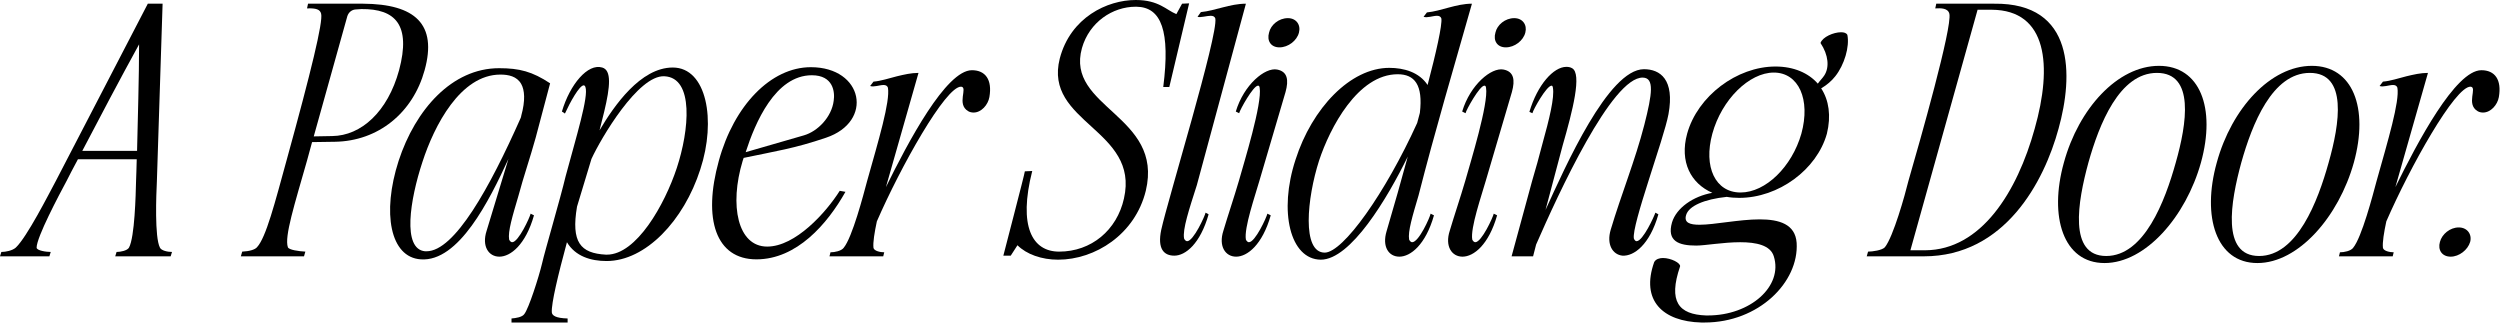 <?xml version="1.0" encoding="UTF-8"?> <svg xmlns="http://www.w3.org/2000/svg" viewBox="0 0 1116.045 144" fill="none"><path d="M36.743 67.338H61.189C61.489 53.54 62.089 34.494 62.089 19.796C53.99 34.494 43.942 53.54 36.743 67.338ZM61.039 71.087H34.794C32.694 74.986 30.894 78.436 29.695 80.835C26.395 86.984 16.347 105.881 16.347 110.53C16.347 111.879 20.696 112.479 22.646 112.479L22.046 114.429H0L0.6 112.479C2.55 112.479 5.549 111.879 7.049 110.53C11.998 105.881 21.596 86.984 24.895 80.835L65.988 1.65H72.587L70.037 80.835C69.737 86.984 68.987 105.881 71.387 110.53C71.987 111.879 74.836 112.479 76.786 112.479L76.186 114.429H51.441L52.04 112.479C53.84 112.479 56.84 111.879 57.589 110.53C60.139 105.881 60.589 86.984 60.739 80.835C60.889 78.436 60.889 74.986 61.039 71.087Z" fill="black"></path><path d="M155.062 7.199L140.065 60.889L148.313 60.739C161.211 60.589 173.059 49.941 178.158 31.344C183.557 11.098 176.508 3.899 161.361 4.049L159.111 4.199C157.162 4.199 155.662 5.399 155.062 7.199ZM135.716 114.429H107.521L108.121 112.329C111.42 112.179 113.82 111.43 114.719 110.38C118.769 106.031 122.668 90.733 128.067 71.087C138.865 31.944 144.264 9.748 143.364 6.149C142.914 4.199 141.115 3.599 137.065 3.749L137.515 1.65H162.111C185.356 1.8 195.255 10.798 189.556 31.344C184.307 50.391 168.86 62.988 149.513 63.288L139.315 63.438L137.065 71.687C131.516 91.183 126.867 105.731 128.517 110.38C128.967 111.579 133.466 112.179 136.315 112.329L135.716 114.429Z" fill="black"></path><path d="M232.381 52.79C232.531 52.49 232.681 52.04 232.681 51.74C234.631 44.692 234.181 40.193 232.681 37.493C230.731 34.044 226.982 33.294 223.383 33.294C205.536 33.294 193.838 56.09 188.589 72.287C183.04 89.084 179.441 111.28 189.789 112.179C189.939 112.179 190.239 112.179 190.389 112.179C202.986 112.179 218.734 83.535 232.381 52.79ZM187.839 115.779C174.192 114.879 170.442 95.083 177.941 71.837C185.44 48.891 201.787 30.444 222.783 30.444C231.931 30.444 237.63 31.944 245.579 37.193L239.13 61.489C236.73 70.187 233.581 79.335 231.481 87.284C228.782 96.432 226.682 103.331 227.282 106.93C227.582 107.68 228.182 108.13 228.632 108.13C231.481 108.13 236.58 96.882 236.88 95.382L238.38 96.132C234.631 109.33 227.882 114.579 222.933 114.579C218.134 114.579 214.984 109.93 217.234 103.031L226.982 70.937C218.434 89.534 204.786 116.979 187.839 115.779Z" fill="black"></path><path d="M257.593 92.233C254.893 108.13 259.092 113.079 270.49 113.679C270.64 113.679 270.79 113.679 270.94 113.679C284.138 113.679 296.735 91.333 302.134 74.986C307.683 58.189 309.933 34.644 296.586 34.044C284.888 33.444 268.241 61.789 264.041 70.937C262.242 76.786 259.992 84.285 257.593 92.233ZM253.393 142.174V143.974H228.347V142.174C230.297 142.024 233.146 141.574 234.046 140.224C235.996 137.825 240.495 123.877 241.995 117.578C243.194 112.179 250.244 88.334 252.494 78.736C257.293 60.889 262.842 43.042 261.342 38.843C261.192 38.393 260.892 38.093 260.592 38.093C258.642 38.093 254.443 45.742 252.194 50.691L250.844 49.791C254.443 37.643 262.392 28.195 268.841 30.144C273.04 31.344 272.44 38.543 269.74 49.791L267.641 58.189C274.09 47.241 285.937 30.144 300.335 30.144C315.482 30.144 319.831 53.69 312.633 75.586C305.284 98.532 288.187 116.529 270.79 116.529C263.742 116.529 256.843 114.429 253.093 108.13C249.193 122.527 246.044 135.575 246.344 139.474C246.494 140.824 247.993 142.024 253.393 142.174Z" fill="black"></path><path d="M372.174 44.992C372.774 41.092 372.024 33.594 362.426 33.594C346.079 33.594 337.081 54.89 332.881 67.938L358.827 60.439C365.125 58.639 371.274 52.19 372.174 44.992ZM331.981 70.487C331.832 70.937 331.682 71.387 331.532 71.837C325.533 91.633 329.282 110.08 342.48 110.08C355.077 110.08 368.725 94.933 374.874 85.184L377.423 85.634C369.325 100.032 355.677 115.779 337.68 115.779C319.534 115.779 313.685 97.782 320.884 71.837C327.632 47.091 344.129 29.994 361.976 29.994C385.372 29.994 390.171 54.29 368.725 61.489C354.627 66.288 346.229 67.488 331.981 70.487Z" fill="black"></path><path d="M391.441 98.832C390.391 103.781 389.641 108.28 389.941 110.68C390.241 112.029 392.94 112.629 394.74 112.629L394.29 114.429H370.294L370.744 112.629C372.694 112.629 375.543 112.029 376.593 110.68C380.493 106.031 385.442 86.984 387.091 80.835C392.19 62.688 397.439 45.292 396.39 39.143C396.09 38.243 395.34 37.943 394.44 37.943C392.64 37.943 390.091 38.993 388.441 38.393L389.941 36.443C393.39 36.143 396.84 34.944 400.439 34.044C403.588 33.294 406.738 32.544 410.037 32.544L395.49 83.535C405.388 63.438 422.335 31.344 433.883 31.344C439.882 31.344 443.031 35.543 441.681 43.342C441.081 46.791 438.082 50.241 434.633 50.241C433.883 50.241 432.983 50.091 432.233 49.641C426.834 46.491 432.233 38.993 429.084 38.693C422.185 38.393 401.939 74.686 391.441 98.832Z" fill="black"></path><path d="M447.913 114.129C448.063 113.379 457.511 77.386 457.511 76.486L460.81 76.336C454.511 101.081 460.81 112.329 472.808 112.329C487.205 112.329 498.603 102.731 501.753 88.634C508.802 57.739 465.759 54.89 473.108 26.095C477.907 7.799 494.254 0 507.002 0C517.35 0 520.649 4.499 525.149 6.299L527.698 1.65L530.847 1.5C530.697 2.25 522.149 38.093 521.999 38.843H519.3C522.449 13.947 518.55 3.149 507.302 2.999C507.152 2.999 507.152 2.999 507.002 2.999C496.654 2.999 486.306 9.898 483.006 21.446C475.508 48.141 519.6 51.441 511.501 85.184C506.702 104.681 488.855 115.929 472.358 115.929C465.01 115.929 458.261 113.529 454.212 109.48L451.212 114.129H447.913Z" fill="black"></path><path d="M539.543 95.682C535.794 108.88 529.198 114.129 524.249 114.129C519.597 114.129 516.6 111.13 518.4 102.581C521.399 88.934 543.893 15.597 542.543 8.248C542.245 7.349 541.495 7.049 540.446 7.049C538.646 7.049 536.094 7.949 534.594 7.499L536.094 5.399C542.393 4.799 549.144 1.65 556.193 1.65L534.294 82.635C530.845 93.433 527.846 102.431 528.595 106.48C528.895 107.23 529.498 107.68 529.948 107.68C532.795 107.68 537.896 96.432 538.196 94.933L539.543 95.682Z" fill="black"></path><path d="M567.281 96.132C563.531 109.33 556.783 114.579 551.834 114.579C547.034 114.579 543.885 109.93 546.135 103.031C547.934 96.882 550.934 88.034 553.033 80.835C555.433 72.287 563.531 46.192 562.332 39.143C562.182 38.393 562.032 38.243 561.582 38.243C559.482 38.243 553.483 49.041 553.183 50.541L551.684 49.791C555.283 37.793 564.731 29.994 570.13 31.044C574.779 31.944 575.379 35.693 573.88 41.092L562.182 80.835C560.382 87.134 555.283 101.831 556.183 106.93C556.483 107.68 557.083 108.13 557.533 108.13C560.382 108.13 565.481 96.882 565.781 95.382L567.281 96.132ZM571.18 21.146C567.281 21.146 565.481 18.147 566.531 14.547C567.281 11.098 570.88 8.099 574.929 8.099C578.679 8.099 580.778 11.098 579.878 14.547C578.979 18.147 575.079 21.146 571.18 21.146Z" fill="black"></path><path d="M632.654 54.89L633.854 50.391C635.353 37.793 631.454 33.144 623.955 33.144C606.109 33.144 593.661 57.14 588.862 71.687C583.463 88.484 581.063 112.779 591.411 112.779C599.66 112.629 618.406 86.234 632.654 54.89ZM638.653 95.382L640.152 96.132C636.403 109.33 629.654 114.579 624.705 114.579C619.906 114.579 616.907 110.08 619.006 103.181L623.955 86.084L628.455 69.887C619.306 88.634 602.959 115.929 589.612 115.929C575.964 115.779 570.715 94.483 578.364 71.237C585.712 48.291 602.809 30.294 620.206 30.294C626.805 30.294 633.554 32.244 637.303 37.943C641.052 23.696 643.902 11.098 643.452 8.248C643.152 7.349 642.402 7.049 641.502 7.049C639.702 7.049 637.153 8.099 635.503 7.499L637.003 5.549C643.302 4.949 650.051 1.65 657.099 1.65C649.001 30.144 640.602 58.489 633.254 87.284C630.554 96.432 628.455 103.331 629.054 106.93C629.354 107.68 629.954 108.13 630.404 108.13C633.404 108.13 638.353 97.032 638.653 95.382Z" fill="black"></path><path d="M668.337 96.132C664.588 109.33 657.839 114.579 652.89 114.579C648.091 114.579 644.941 109.93 647.191 103.031C648.991 96.882 651.99 88.034 654.09 80.835C656.489 72.287 664.588 46.192 663.388 39.143C663.238 38.393 663.088 38.243 662.638 38.243C660.539 38.243 654.54 49.041 654.24 50.541L652.74 49.791C656.339 37.793 665.788 29.994 671.187 31.044C675.836 31.944 676.436 35.693 674.936 41.092L663.238 80.835C661.438 87.134 656.339 101.831 657.239 106.93C657.539 107.68 658.139 108.13 658.589 108.13C661.438 108.13 666.538 96.882 666.837 95.382L668.337 96.132ZM672.236 21.146C668.337 21.146 666.538 18.147 667.587 14.547C668.337 11.098 671.937 8.099 675.986 8.099C679.735 8.099 681.835 11.098 680.935 14.547C680.035 18.147 676.136 21.146 672.236 21.146Z" fill="black"></path><path d="M685.746 109.18L684.397 114.429H674.799L683.947 80.835C685.597 75.286 687.096 69.887 688.446 64.638C691.745 52.79 693.995 43.492 693.245 39.143C693.095 38.393 692.945 38.243 692.645 38.243C690.396 38.243 684.397 49.041 684.097 50.541L682.747 49.941C686.346 37.793 693.545 29.845 699.244 29.845C700.144 29.845 701.044 29.994 701.794 30.444C706.293 32.844 702.093 49.341 697.594 64.938L689.946 93.733C698.794 74.386 717.991 30.894 733.888 30.894C741.086 30.894 747.685 35.393 744.836 50.991C742.736 62.239 728.339 100.482 729.388 106.48C729.688 107.23 730.138 107.68 730.588 107.68C733.438 107.68 738.537 96.432 738.987 94.933L740.336 95.682C736.437 109.33 729.388 114.429 724.289 114.129C719.94 113.679 717.091 109.18 719.04 102.581C723.69 86.984 729.988 71.537 734.038 55.79C737.637 41.692 738.537 34.794 733.438 34.644C719.64 34.194 695.645 86.534 685.746 109.18Z" fill="black"></path><path d="M764.415 59.689C760.365 74.536 765.764 85.934 777.012 85.934C788.26 85.934 799.958 74.386 804.157 59.689C808.356 44.392 802.957 32.394 791.859 32.394C780.912 32.394 768.614 44.392 764.415 59.689ZM813.006 39.443C816.455 44.692 817.505 51.74 815.555 59.689C811.056 75.736 793.959 88.334 776.412 88.334C774.463 88.334 772.513 88.184 770.863 87.884C760.815 88.934 753.916 91.933 752.717 95.982C751.667 99.432 754.366 100.332 758.716 100.332C765.314 100.332 776.412 97.932 785.561 97.932C794.259 97.932 801.458 100.032 802.058 108.43C803.107 125.977 785.111 143.974 760.965 143.974C760.515 143.974 759.915 143.974 759.465 143.974C742.369 143.524 732.32 134.225 738.469 116.979C739.219 115.629 740.869 115.179 742.369 115.179C745.968 115.179 750.317 117.428 750.017 118.928C744.618 134.675 749.417 140.374 761.565 140.824C761.865 140.824 762.165 140.824 762.465 140.824C781.361 140.824 796.059 127.777 791.859 114.429C790.36 109.48 784.061 108.13 776.862 108.13C769.364 108.13 761.115 109.63 757.216 109.63C749.417 109.63 744.018 107.68 746.418 99.282C748.367 92.833 755.866 87.584 764.415 86.084C754.816 81.885 749.717 72.287 753.167 59.689C757.816 42.892 775.363 29.695 792.609 29.695C800.708 29.695 807.307 32.544 811.506 37.343C812.556 35.843 813.456 35.094 814.355 33.744C816.755 30.144 816.305 24.595 812.706 19.196C813.605 16.497 818.555 14.397 821.854 14.397C823.204 14.397 824.254 14.697 824.703 15.597C825.753 20.846 823.354 28.945 819.304 34.044C817.655 36.143 815.555 37.943 813.006 39.443Z" fill="black"></path><path d="M882.83 4.349L852.836 111.729H859.435C884.48 111.579 900.527 85.634 908.326 57.439C916.274 29.395 914.025 4.499 889.129 4.349H882.83ZM858.835 114.429H833.339L833.939 112.329C835.889 112.329 840.238 111.729 841.438 110.38C845.187 105.731 850.436 86.984 851.936 80.835C857.185 62.688 871.582 12.148 870.233 6.149C869.633 3.599 866.483 3.599 863.934 3.749L864.384 1.65H890.179C926.322 1.2 925.572 33.744 918.974 57.439C912.525 81.135 894.978 114.429 858.835 114.429Z" fill="black"></path><path d="M971.297 72.587C976.246 55.19 979.845 32.544 962.898 32.544C946.101 32.544 937.103 55.49 932.304 72.587C927.505 90.133 923.305 114.279 940.252 114.279C957.199 114.279 966.497 89.833 971.297 72.587ZM963.798 29.395C982.095 29.395 989.293 48.141 982.544 72.587C975.796 96.732 957.799 117.428 939.502 117.428C921.056 117.428 914.607 96.732 921.356 72.587C927.954 48.441 945.351 29.395 963.798 29.395Z" fill="black"></path><path d="M1039.546 72.587C1044.496 55.19 1048.095 32.544 1031.148 32.544C1014.351 32.544 1005.353 55.49 1000.554 72.587C995.755 90.133 991.555 114.279 1008.502 114.279C1025.449 114.279 1034.747 89.833 1039.546 72.587ZM1032.048 29.395C1050.344 29.395 1057.543 48.141 1050.794 72.587C1044.046 96.732 1026.049 117.428 1007.752 117.428C989.306 117.428 982.857 96.732 989.606 72.587C996.204 48.441 1013.601 29.395 1032.048 29.395Z" fill="black"></path><path d="M1065.292 98.832C1064.242 103.781 1063.492 108.28 1063.792 110.68C1064.092 112.029 1066.791 112.629 1068.591 112.629L1068.141 114.429H1044.146L1044.596 112.629C1046.545 112.629 1049.395 112.029 1050.444 110.68C1054.344 106.031 1059.293 86.984 1060.943 80.835C1066.042 62.688 1071.291 45.292 1070.241 39.143C1069.938 38.243 1069.191 37.943 1068.291 37.943C1066.492 37.943 1063.942 38.993 1062.292 38.393L1063.792 36.443C1067.241 36.143 1070.691 34.944 1074.29 34.044C1077.44 33.294 1080.589 32.544 1083.888 32.544L1069.341 83.535C1079.239 63.438 1096.184 31.344 1107.734 31.344C1113.733 31.344 1116.882 35.543 1115.533 43.342C1114.933 46.791 1111.931 50.241 1108.484 50.241C1107.734 50.241 1106.834 50.091 1106.084 49.641C1100.685 46.491 1106.084 38.993 1102.935 38.693C1096.036 38.393 1075.79 74.686 1065.292 98.832Z" fill="black"></path><path d="M1094.031 114.579C1090.132 114.579 1088.183 111.579 1089.232 107.98C1090.132 104.531 1093.732 101.531 1097.631 101.531C1101.38 101.531 1103.63 104.531 1102.73 107.98C1101.68 111.579 1097.781 114.579 1094.031 114.579Z" fill="black"></path></svg> 